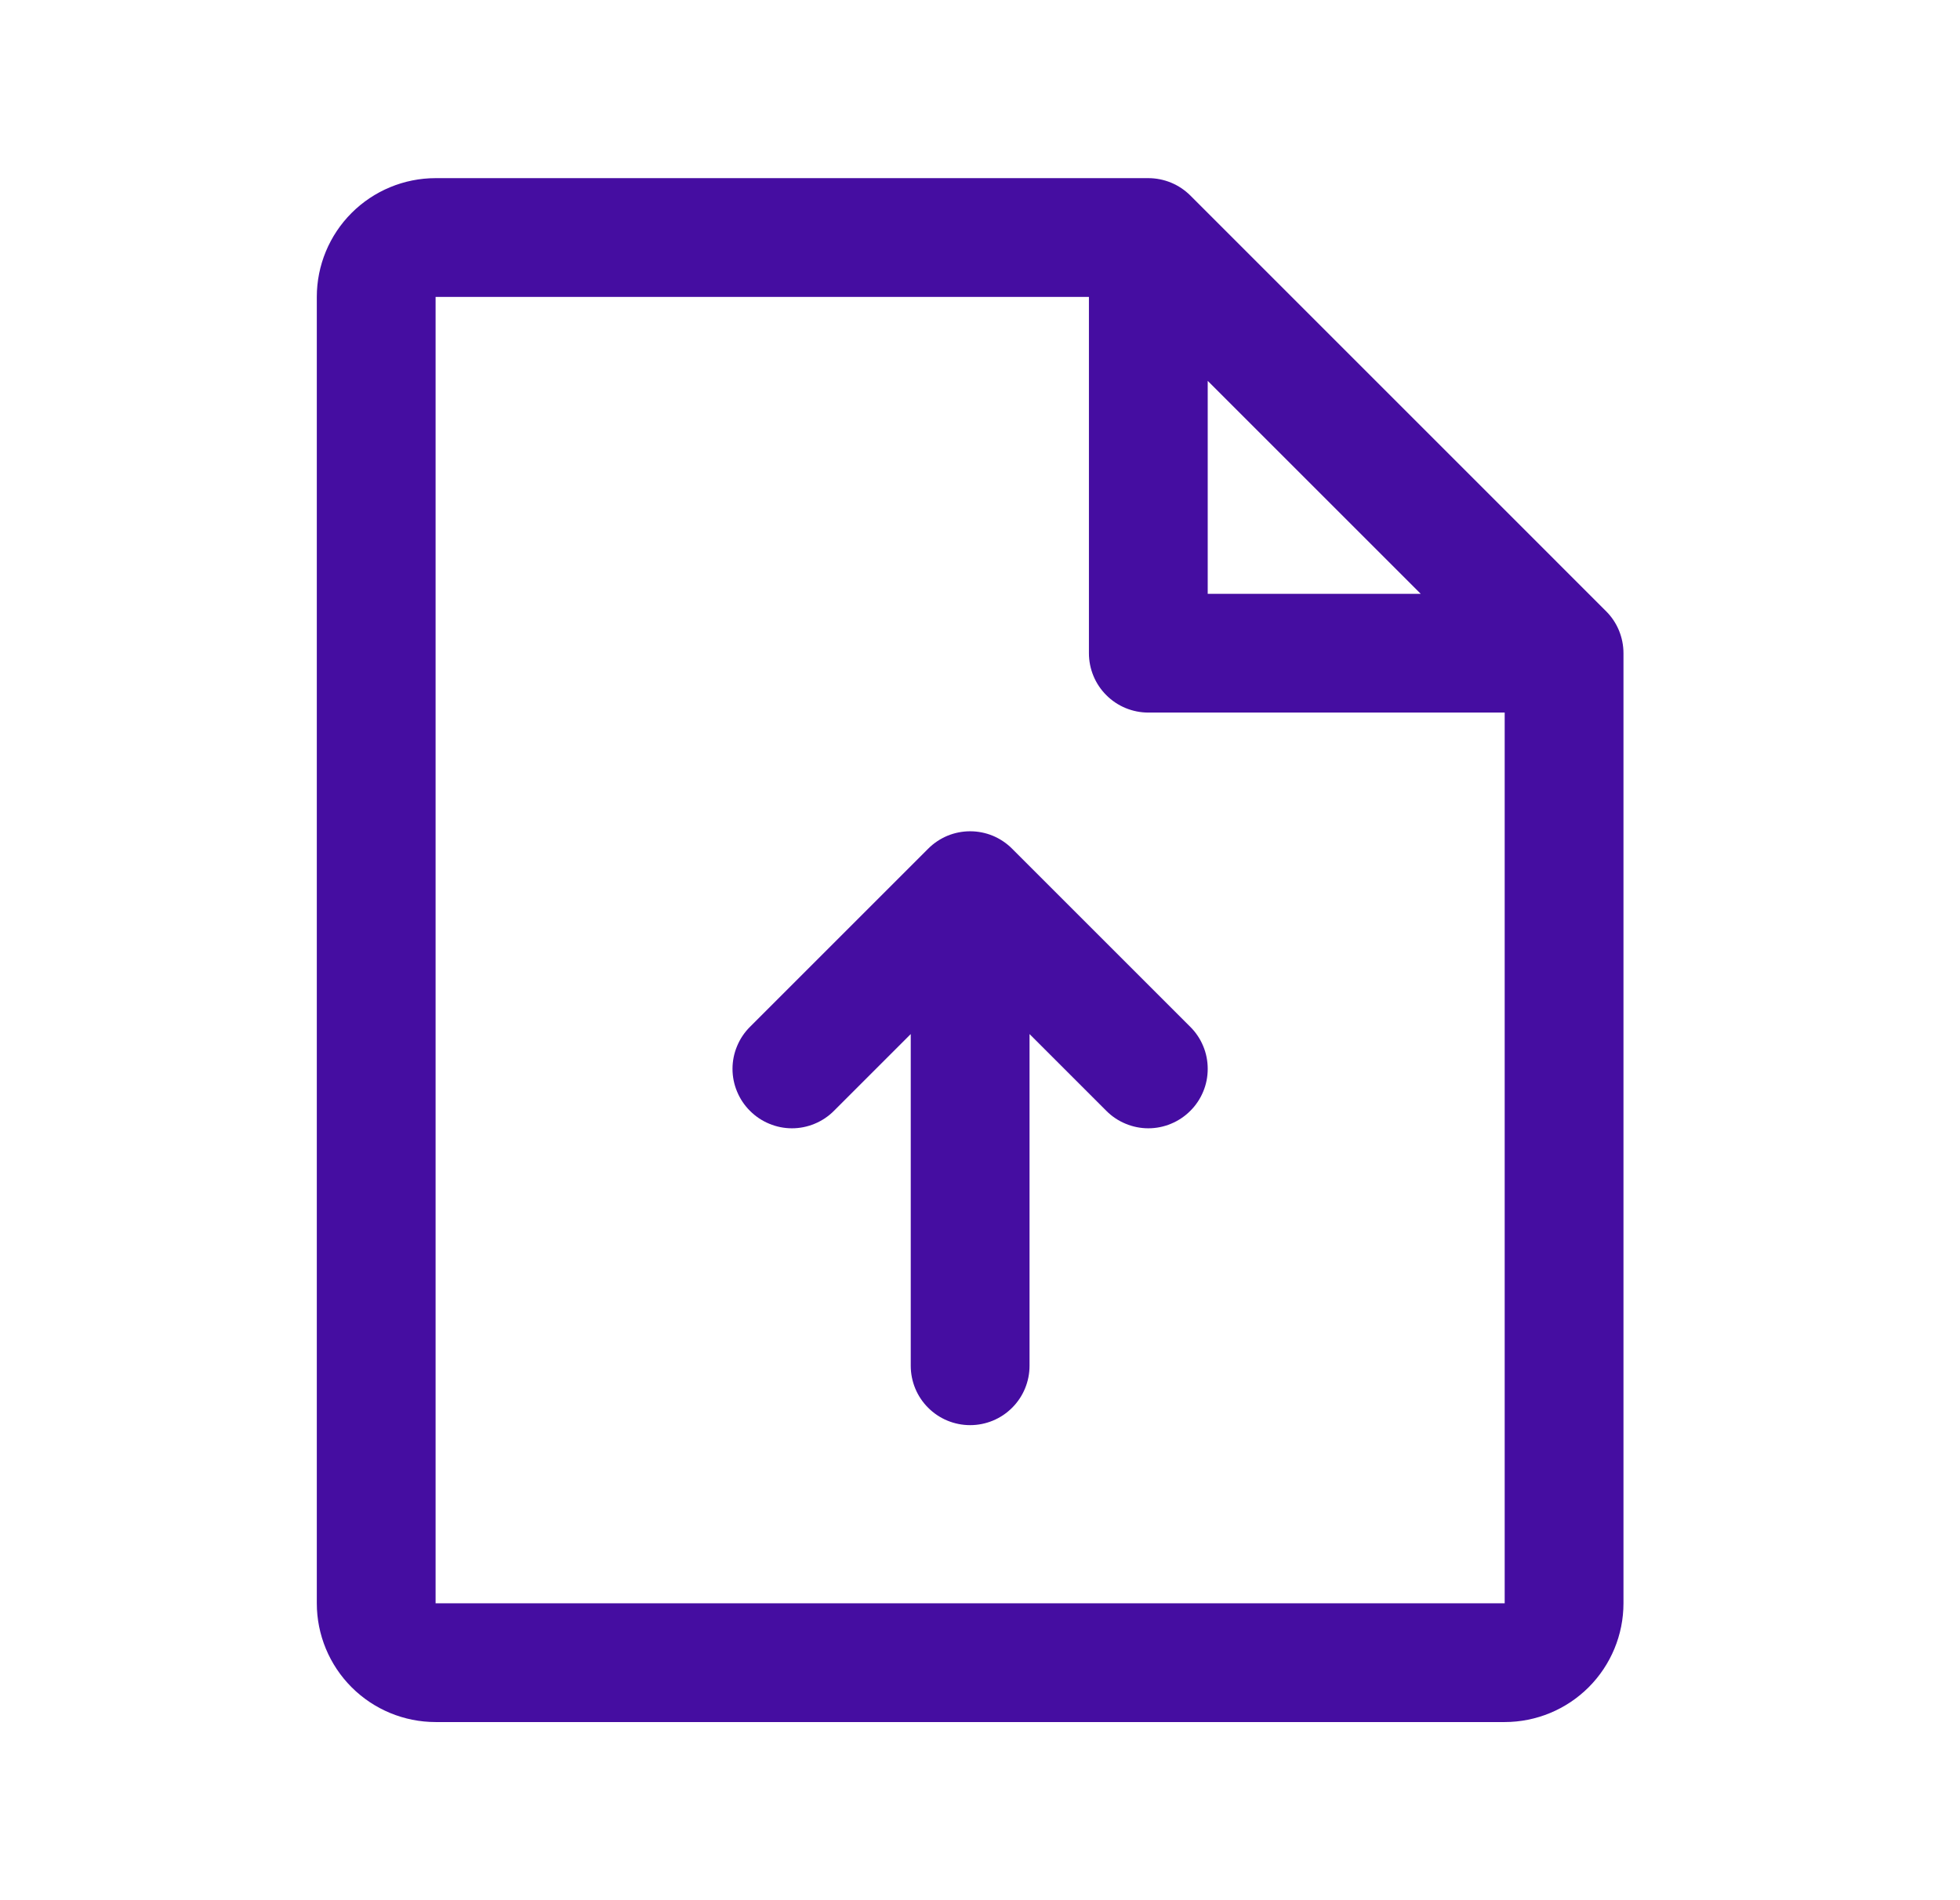 <svg width="33" height="32" viewBox="0 0 33 32" fill="none" xmlns="http://www.w3.org/2000/svg">
<path d="M27.041 10.293L20.041 3.292C19.948 3.2 19.838 3.126 19.717 3.076C19.595 3.026 19.465 3 19.334 3H7.334C6.804 3 6.295 3.211 5.92 3.586C5.545 3.961 5.334 4.47 5.334 5V27C5.334 27.53 5.545 28.039 5.92 28.414C6.295 28.789 6.804 29 7.334 29H25.334C25.864 29 26.373 28.789 26.748 28.414C27.123 28.039 27.334 27.53 27.334 27V11C27.334 10.869 27.308 10.739 27.258 10.617C27.208 10.496 27.134 10.385 27.041 10.293ZM20.334 6.414L23.92 10H20.334V6.414ZM25.334 27H7.334V5H18.334V11C18.334 11.265 18.439 11.52 18.627 11.707C18.814 11.895 19.069 12 19.334 12H25.334V27ZM20.041 17.293C20.134 17.385 20.208 17.496 20.258 17.617C20.309 17.738 20.334 17.869 20.334 18C20.334 18.131 20.309 18.262 20.258 18.383C20.208 18.504 20.134 18.615 20.041 18.707C19.949 18.8 19.838 18.874 19.717 18.924C19.596 18.975 19.465 19.001 19.334 19.001C19.203 19.001 19.073 18.975 18.951 18.924C18.83 18.874 18.719 18.8 18.627 18.707L17.334 17.414V23C17.334 23.265 17.229 23.52 17.041 23.707C16.854 23.895 16.599 24 16.334 24C16.069 24 15.814 23.895 15.627 23.707C15.439 23.52 15.334 23.265 15.334 23V17.414L14.041 18.707C13.949 18.8 13.838 18.874 13.717 18.924C13.595 18.975 13.465 19.001 13.334 19.001C13.203 19.001 13.072 18.975 12.951 18.924C12.83 18.874 12.719 18.8 12.627 18.707C12.534 18.615 12.46 18.504 12.41 18.383C12.359 18.262 12.333 18.131 12.333 18C12.333 17.869 12.359 17.738 12.41 17.617C12.46 17.496 12.534 17.385 12.627 17.293L15.627 14.293C15.719 14.2 15.83 14.126 15.951 14.075C16.072 14.025 16.203 13.999 16.334 13.999C16.465 13.999 16.596 14.025 16.717 14.075C16.838 14.126 16.949 14.2 17.041 14.293L20.041 17.293Z" fill="#450DA1"/>
</svg>
